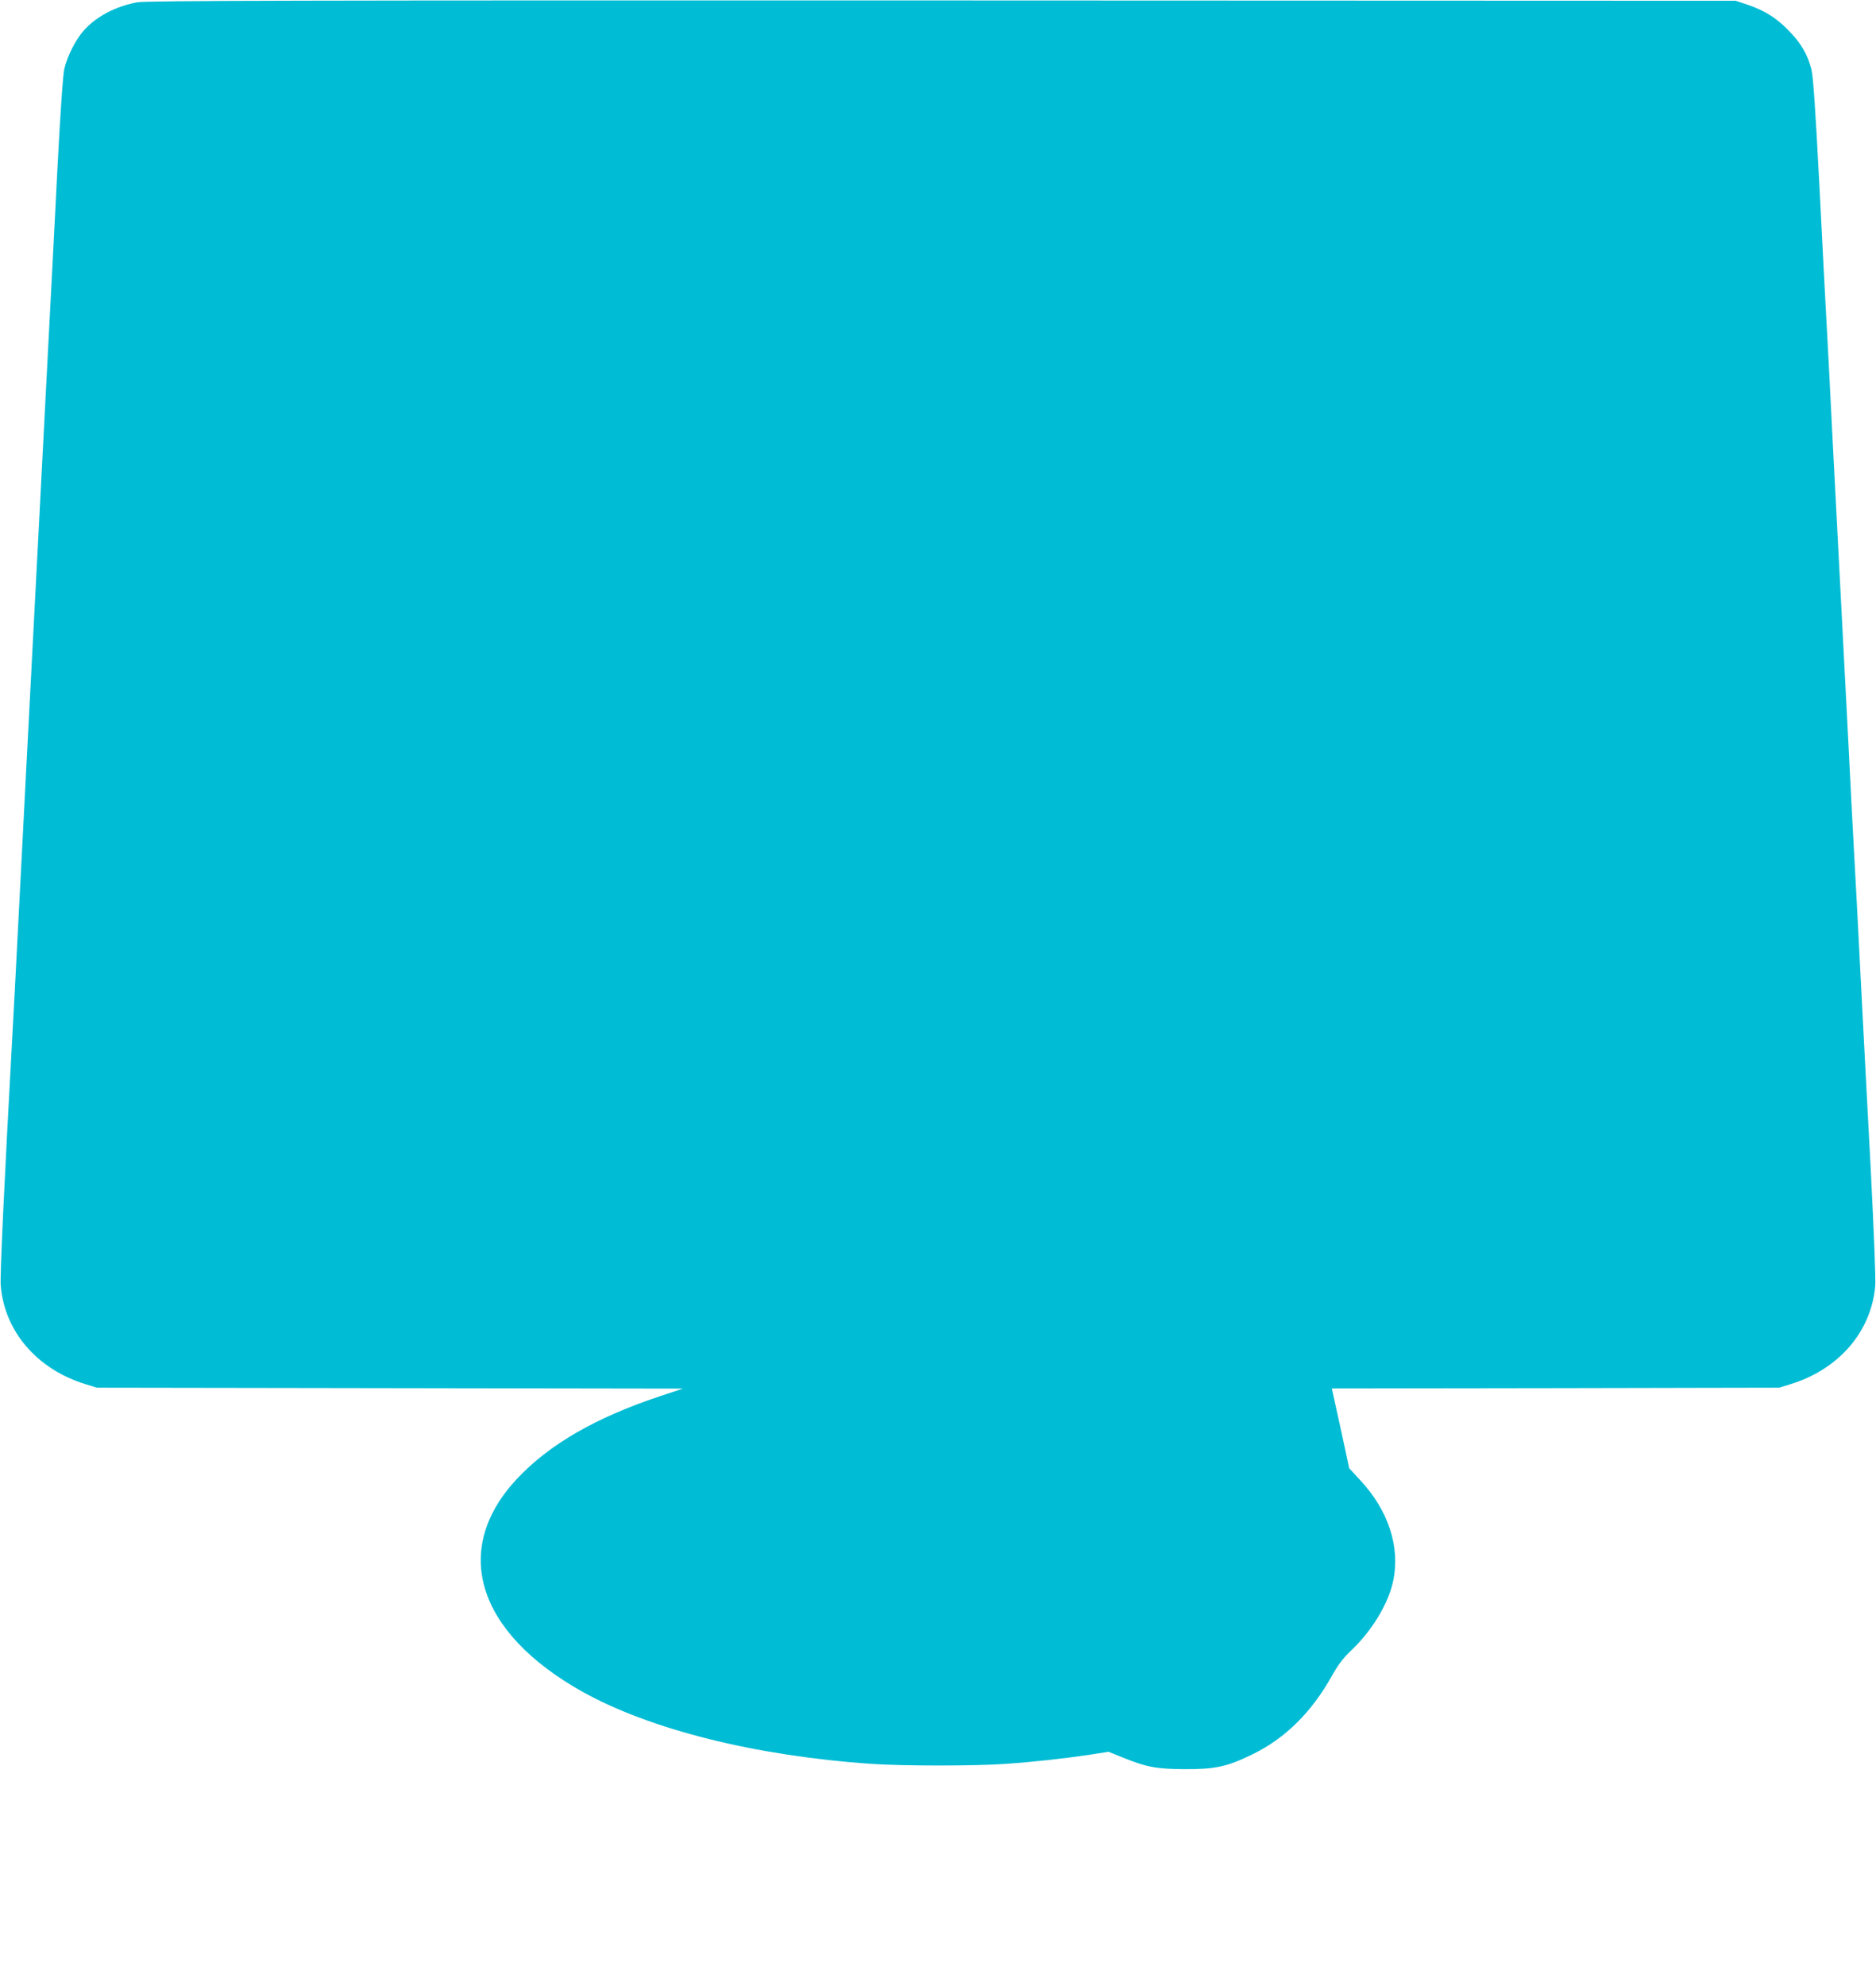 <?xml version="1.0" standalone="no"?>
<!DOCTYPE svg PUBLIC "-//W3C//DTD SVG 20010904//EN"
 "http://www.w3.org/TR/2001/REC-SVG-20010904/DTD/svg10.dtd">
<svg version="1.0" xmlns="http://www.w3.org/2000/svg"
 width="1210pt" height="1280pt" viewBox="0 0 1210 1280"
 preserveAspectRatio="xMidYMid meet">
<g transform="translate(0,1280) scale(0.1,-0.1)"
fill="#00bcd4" stroke="none">
<path d="M885 12785 c-141 -26 -265 -92 -346 -183 -52 -60 -105 -164 -124
-245 -9 -38 -26 -285 -45 -652 -16 -324 -37 -716 -45 -870 -8 -154 -28 -543
-45 -865 -17 -322 -39 -754 -50 -960 -11 -206 -33 -638 -50 -960 -17 -322 -44
-844 -60 -1160 -16 -316 -34 -658 -40 -760 -53 -966 -81 -1556 -75 -1619 25
-294 234 -537 545 -633 l75 -23 1890 -3 1890 -3 -145 -48 c-417 -138 -718
-312 -926 -534 -425 -455 -260 -989 421 -1371 439 -245 1118 -415 1868 -466
201 -14 667 -14 862 0 187 13 383 35 543 59 l122 19 84 -34 c160 -65 223 -77
406 -78 197 -1 275 16 435 94 214 103 386 274 517 510 39 69 71 112 121 159
135 127 243 305 273 451 46 219 -31 454 -213 649 l-71 77 -32 150 c-27 126
-52 238 -75 341 l-5 23 1442 2 1443 3 75 23 c311 96 520 339 545 633 4 43 -9
360 -29 754 -20 374 -50 939 -66 1255 -16 316 -34 658 -40 760 -6 102 -24 448
-40 770 -17 322 -39 754 -50 960 -11 206 -33 638 -50 960 -16 322 -34 668 -40
770 -6 102 -26 491 -45 865 -25 482 -40 699 -51 745 -25 101 -70 176 -154 260
-80 80 -151 123 -265 162 l-70 23 -5120 2 c-4170 1 -5133 -1 -5190 -12z"/>
</g>
</svg>
